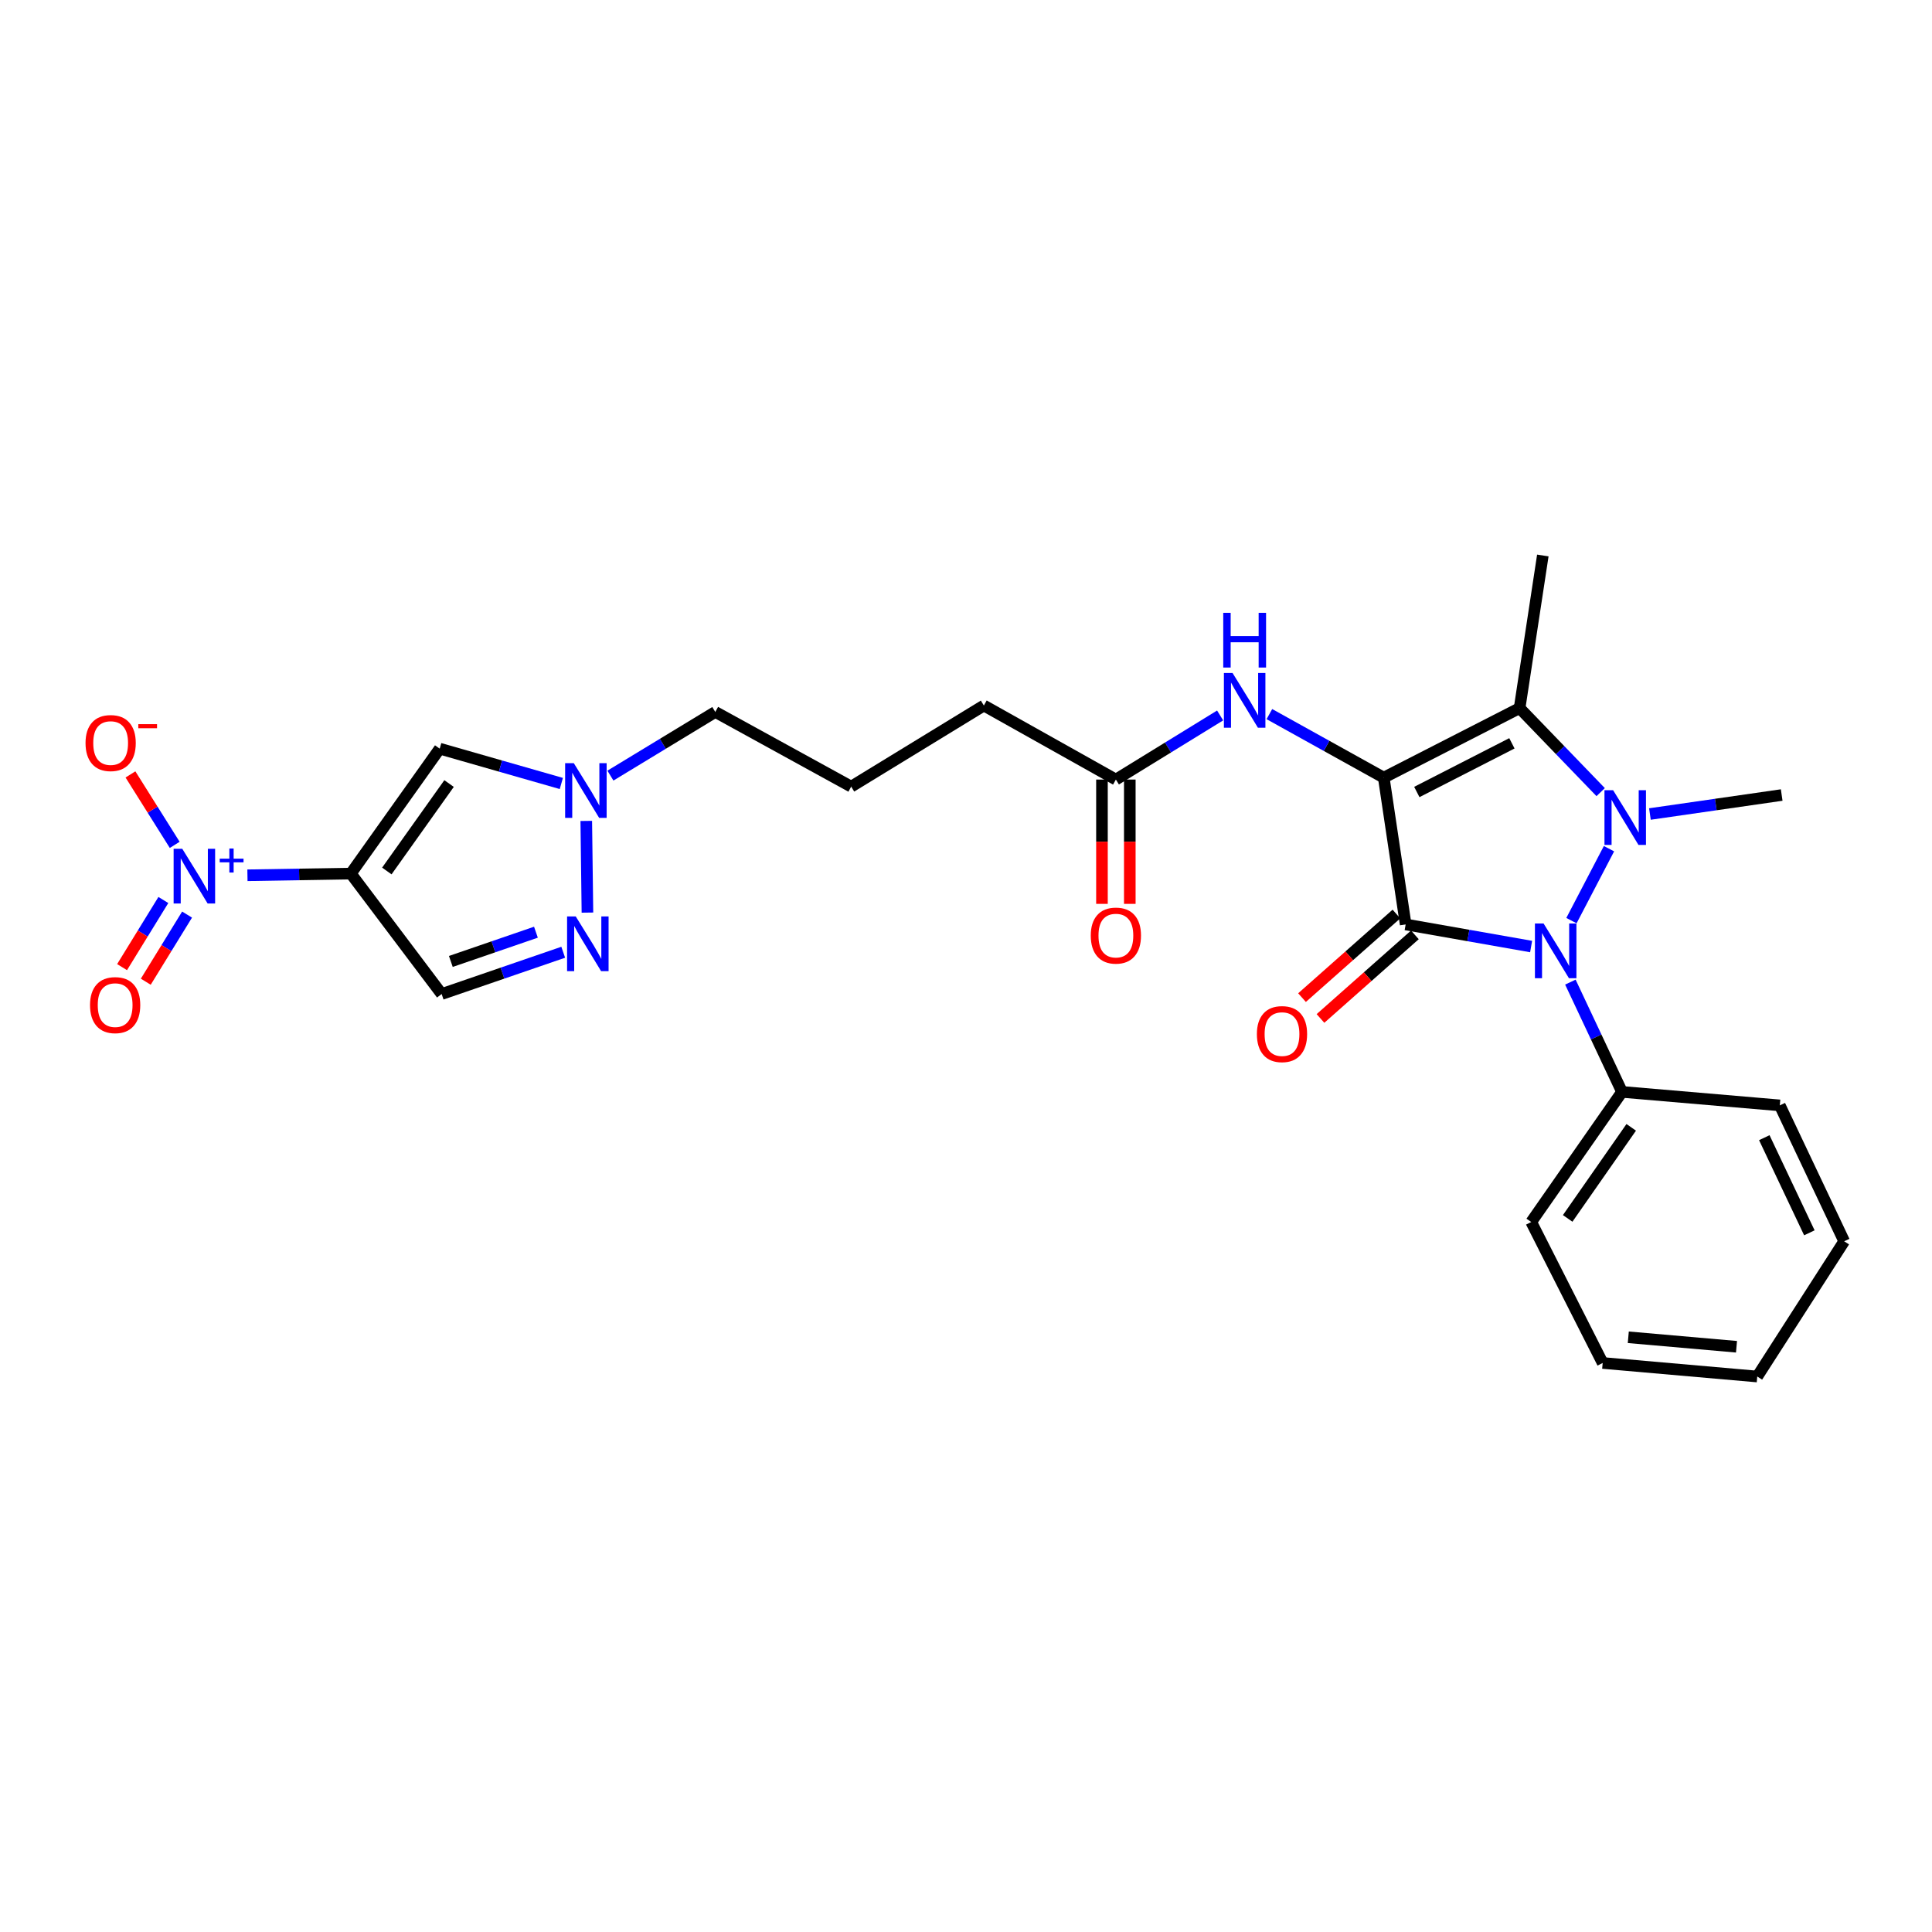 <?xml version='1.0' encoding='iso-8859-1'?>
<svg version='1.1' baseProfile='full'
              xmlns='http://www.w3.org/2000/svg'
                      xmlns:rdkit='http://www.rdkit.org/xml'
                      xmlns:xlink='http://www.w3.org/1999/xlink'
                  xml:space='preserve'
width='1000px' height='1000px' viewBox='0 0 1000 1000'>
<!-- END OF HEADER -->
<rect style='opacity:1.0;fill:#FFFFFF;stroke:none' width='1000' height='1000' x='0' y='0'> </rect>
<path class='bond-0' d='M 716.231,402.507 L 727.565,478.492' style='fill:none;fill-rule:evenodd;stroke:#000000;stroke-width:6px;stroke-linecap:butt;stroke-linejoin:miter;stroke-opacity:1' />
<path class='bond-3' d='M 716.231,402.507 L 786.542,366.519' style='fill:none;fill-rule:evenodd;stroke:#000000;stroke-width:6px;stroke-linecap:butt;stroke-linejoin:miter;stroke-opacity:1' />
<path class='bond-3' d='M 733.342,409.934 L 782.56,384.743' style='fill:none;fill-rule:evenodd;stroke:#000000;stroke-width:6px;stroke-linecap:butt;stroke-linejoin:miter;stroke-opacity:1' />
<path class='bond-9' d='M 716.231,402.507 L 686.631,386.063' style='fill:none;fill-rule:evenodd;stroke:#000000;stroke-width:6px;stroke-linecap:butt;stroke-linejoin:miter;stroke-opacity:1' />
<path class='bond-9' d='M 686.631,386.063 L 657.031,369.619' style='fill:none;fill-rule:evenodd;stroke:#0000FF;stroke-width:6px;stroke-linecap:butt;stroke-linejoin:miter;stroke-opacity:1' />
<path class='bond-2' d='M 727.565,478.492 L 760.035,484.209' style='fill:none;fill-rule:evenodd;stroke:#000000;stroke-width:6px;stroke-linecap:butt;stroke-linejoin:miter;stroke-opacity:1' />
<path class='bond-2' d='M 760.035,484.209 L 792.505,489.926' style='fill:none;fill-rule:evenodd;stroke:#0000FF;stroke-width:6px;stroke-linecap:butt;stroke-linejoin:miter;stroke-opacity:1' />
<path class='bond-11' d='M 722.79,473.099 L 698.357,494.733' style='fill:none;fill-rule:evenodd;stroke:#000000;stroke-width:6px;stroke-linecap:butt;stroke-linejoin:miter;stroke-opacity:1' />
<path class='bond-11' d='M 698.357,494.733 L 673.924,516.367' style='fill:none;fill-rule:evenodd;stroke:#FF0000;stroke-width:6px;stroke-linecap:butt;stroke-linejoin:miter;stroke-opacity:1' />
<path class='bond-11' d='M 732.341,483.886 L 707.908,505.52' style='fill:none;fill-rule:evenodd;stroke:#000000;stroke-width:6px;stroke-linecap:butt;stroke-linejoin:miter;stroke-opacity:1' />
<path class='bond-11' d='M 707.908,505.52 L 683.475,527.154' style='fill:none;fill-rule:evenodd;stroke:#FF0000;stroke-width:6px;stroke-linecap:butt;stroke-linejoin:miter;stroke-opacity:1' />
<path class='bond-1' d='M 828.503,410.004 L 807.522,388.262' style='fill:none;fill-rule:evenodd;stroke:#0000FF;stroke-width:6px;stroke-linecap:butt;stroke-linejoin:miter;stroke-opacity:1' />
<path class='bond-1' d='M 807.522,388.262 L 786.542,366.519' style='fill:none;fill-rule:evenodd;stroke:#000000;stroke-width:6px;stroke-linecap:butt;stroke-linejoin:miter;stroke-opacity:1' />
<path class='bond-17' d='M 853.997,421.332 L 888.098,416.418' style='fill:none;fill-rule:evenodd;stroke:#0000FF;stroke-width:6px;stroke-linecap:butt;stroke-linejoin:miter;stroke-opacity:1' />
<path class='bond-17' d='M 888.098,416.418 L 922.2,411.504' style='fill:none;fill-rule:evenodd;stroke:#000000;stroke-width:6px;stroke-linecap:butt;stroke-linejoin:miter;stroke-opacity:1' />
<path class='bond-27' d='M 832.808,439.279 L 813.382,476.512' style='fill:none;fill-rule:evenodd;stroke:#0000FF;stroke-width:6px;stroke-linecap:butt;stroke-linejoin:miter;stroke-opacity:1' />
<path class='bond-14' d='M 812.825,508.341 L 826.19,536.752' style='fill:none;fill-rule:evenodd;stroke:#0000FF;stroke-width:6px;stroke-linecap:butt;stroke-linejoin:miter;stroke-opacity:1' />
<path class='bond-14' d='M 826.19,536.752 L 839.555,565.164' style='fill:none;fill-rule:evenodd;stroke:#000000;stroke-width:6px;stroke-linecap:butt;stroke-linejoin:miter;stroke-opacity:1' />
<path class='bond-18' d='M 786.542,366.519 L 798.564,287.516' style='fill:none;fill-rule:evenodd;stroke:#000000;stroke-width:6px;stroke-linecap:butt;stroke-linejoin:miter;stroke-opacity:1' />
<path class='bond-4' d='M 181.587,452.166 L 227.596,387.506' style='fill:none;fill-rule:evenodd;stroke:#000000;stroke-width:6px;stroke-linecap:butt;stroke-linejoin:miter;stroke-opacity:1' />
<path class='bond-4' d='M 200.227,450.82 L 232.434,405.559' style='fill:none;fill-rule:evenodd;stroke:#000000;stroke-width:6px;stroke-linecap:butt;stroke-linejoin:miter;stroke-opacity:1' />
<path class='bond-5' d='M 181.587,452.166 L 154.831,452.605' style='fill:none;fill-rule:evenodd;stroke:#000000;stroke-width:6px;stroke-linecap:butt;stroke-linejoin:miter;stroke-opacity:1' />
<path class='bond-5' d='M 154.831,452.605 L 128.076,453.044' style='fill:none;fill-rule:evenodd;stroke:#0000FF;stroke-width:6px;stroke-linecap:butt;stroke-linejoin:miter;stroke-opacity:1' />
<path class='bond-29' d='M 181.587,452.166 L 228.596,514.512' style='fill:none;fill-rule:evenodd;stroke:#000000;stroke-width:6px;stroke-linecap:butt;stroke-linejoin:miter;stroke-opacity:1' />
<path class='bond-13' d='M 90.43,437.298 L 78.977,419.069' style='fill:none;fill-rule:evenodd;stroke:#0000FF;stroke-width:6px;stroke-linecap:butt;stroke-linejoin:miter;stroke-opacity:1' />
<path class='bond-13' d='M 78.977,419.069 L 67.523,400.839' style='fill:none;fill-rule:evenodd;stroke:#FF0000;stroke-width:6px;stroke-linecap:butt;stroke-linejoin:miter;stroke-opacity:1' />
<path class='bond-15' d='M 84.557,465.837 L 73.871,483.211' style='fill:none;fill-rule:evenodd;stroke:#0000FF;stroke-width:6px;stroke-linecap:butt;stroke-linejoin:miter;stroke-opacity:1' />
<path class='bond-15' d='M 73.871,483.211 L 63.184,500.585' style='fill:none;fill-rule:evenodd;stroke:#FF0000;stroke-width:6px;stroke-linecap:butt;stroke-linejoin:miter;stroke-opacity:1' />
<path class='bond-15' d='M 96.829,473.386 L 86.143,490.76' style='fill:none;fill-rule:evenodd;stroke:#0000FF;stroke-width:6px;stroke-linecap:butt;stroke-linejoin:miter;stroke-opacity:1' />
<path class='bond-15' d='M 86.143,490.76 L 75.457,508.134' style='fill:none;fill-rule:evenodd;stroke:#FF0000;stroke-width:6px;stroke-linecap:butt;stroke-linejoin:miter;stroke-opacity:1' />
<path class='bond-6' d='M 227.596,387.506 L 259.071,396.517' style='fill:none;fill-rule:evenodd;stroke:#000000;stroke-width:6px;stroke-linecap:butt;stroke-linejoin:miter;stroke-opacity:1' />
<path class='bond-6' d='M 259.071,396.517 L 290.546,405.528' style='fill:none;fill-rule:evenodd;stroke:#0000FF;stroke-width:6px;stroke-linecap:butt;stroke-linejoin:miter;stroke-opacity:1' />
<path class='bond-7' d='M 304.057,472.362 L 303.453,424.906' style='fill:none;fill-rule:evenodd;stroke:#0000FF;stroke-width:6px;stroke-linecap:butt;stroke-linejoin:miter;stroke-opacity:1' />
<path class='bond-8' d='M 291.522,492.885 L 260.059,503.698' style='fill:none;fill-rule:evenodd;stroke:#0000FF;stroke-width:6px;stroke-linecap:butt;stroke-linejoin:miter;stroke-opacity:1' />
<path class='bond-8' d='M 260.059,503.698 L 228.596,514.512' style='fill:none;fill-rule:evenodd;stroke:#000000;stroke-width:6px;stroke-linecap:butt;stroke-linejoin:miter;stroke-opacity:1' />
<path class='bond-8' d='M 277.4,482.503 L 255.376,490.073' style='fill:none;fill-rule:evenodd;stroke:#0000FF;stroke-width:6px;stroke-linecap:butt;stroke-linejoin:miter;stroke-opacity:1' />
<path class='bond-8' d='M 255.376,490.073 L 233.352,497.642' style='fill:none;fill-rule:evenodd;stroke:#000000;stroke-width:6px;stroke-linecap:butt;stroke-linejoin:miter;stroke-opacity:1' />
<path class='bond-12' d='M 631.536,370.317 L 604.557,386.908' style='fill:none;fill-rule:evenodd;stroke:#0000FF;stroke-width:6px;stroke-linecap:butt;stroke-linejoin:miter;stroke-opacity:1' />
<path class='bond-12' d='M 604.557,386.908 L 577.579,403.499' style='fill:none;fill-rule:evenodd;stroke:#000000;stroke-width:6px;stroke-linecap:butt;stroke-linejoin:miter;stroke-opacity:1' />
<path class='bond-10' d='M 315.952,401.457 L 343.093,384.981' style='fill:none;fill-rule:evenodd;stroke:#0000FF;stroke-width:6px;stroke-linecap:butt;stroke-linejoin:miter;stroke-opacity:1' />
<path class='bond-10' d='M 343.093,384.981 L 370.234,368.504' style='fill:none;fill-rule:evenodd;stroke:#000000;stroke-width:6px;stroke-linecap:butt;stroke-linejoin:miter;stroke-opacity:1' />
<path class='bond-16' d='M 570.375,403.499 L 570.375,435.669' style='fill:none;fill-rule:evenodd;stroke:#000000;stroke-width:6px;stroke-linecap:butt;stroke-linejoin:miter;stroke-opacity:1' />
<path class='bond-16' d='M 570.375,435.669 L 570.375,467.838' style='fill:none;fill-rule:evenodd;stroke:#FF0000;stroke-width:6px;stroke-linecap:butt;stroke-linejoin:miter;stroke-opacity:1' />
<path class='bond-16' d='M 584.783,403.499 L 584.783,435.669' style='fill:none;fill-rule:evenodd;stroke:#000000;stroke-width:6px;stroke-linecap:butt;stroke-linejoin:miter;stroke-opacity:1' />
<path class='bond-16' d='M 584.783,435.669 L 584.783,467.838' style='fill:none;fill-rule:evenodd;stroke:#FF0000;stroke-width:6px;stroke-linecap:butt;stroke-linejoin:miter;stroke-opacity:1' />
<path class='bond-20' d='M 577.579,403.499 L 509.246,365.174' style='fill:none;fill-rule:evenodd;stroke:#000000;stroke-width:6px;stroke-linecap:butt;stroke-linejoin:miter;stroke-opacity:1' />
<path class='bond-22' d='M 839.555,565.164 L 792.561,632.504' style='fill:none;fill-rule:evenodd;stroke:#000000;stroke-width:6px;stroke-linecap:butt;stroke-linejoin:miter;stroke-opacity:1' />
<path class='bond-22' d='M 844.321,583.51 L 811.425,630.649' style='fill:none;fill-rule:evenodd;stroke:#000000;stroke-width:6px;stroke-linecap:butt;stroke-linejoin:miter;stroke-opacity:1' />
<path class='bond-23' d='M 839.555,565.164 L 921.223,572.143' style='fill:none;fill-rule:evenodd;stroke:#000000;stroke-width:6px;stroke-linecap:butt;stroke-linejoin:miter;stroke-opacity:1' />
<path class='bond-19' d='M 370.234,368.504 L 440.576,407.157' style='fill:none;fill-rule:evenodd;stroke:#000000;stroke-width:6px;stroke-linecap:butt;stroke-linejoin:miter;stroke-opacity:1' />
<path class='bond-21' d='M 509.246,365.174 L 440.576,407.157' style='fill:none;fill-rule:evenodd;stroke:#000000;stroke-width:6px;stroke-linecap:butt;stroke-linejoin:miter;stroke-opacity:1' />
<path class='bond-25' d='M 792.561,632.504 L 829.541,705.472' style='fill:none;fill-rule:evenodd;stroke:#000000;stroke-width:6px;stroke-linecap:butt;stroke-linejoin:miter;stroke-opacity:1' />
<path class='bond-24' d='M 921.223,572.143 L 954.545,642.486' style='fill:none;fill-rule:evenodd;stroke:#000000;stroke-width:6px;stroke-linecap:butt;stroke-linejoin:miter;stroke-opacity:1' />
<path class='bond-24' d='M 913.201,588.863 L 936.526,638.103' style='fill:none;fill-rule:evenodd;stroke:#000000;stroke-width:6px;stroke-linecap:butt;stroke-linejoin:miter;stroke-opacity:1' />
<path class='bond-26' d='M 954.545,642.486 L 909.553,712.484' style='fill:none;fill-rule:evenodd;stroke:#000000;stroke-width:6px;stroke-linecap:butt;stroke-linejoin:miter;stroke-opacity:1' />
<path class='bond-28' d='M 829.541,705.472 L 909.553,712.484' style='fill:none;fill-rule:evenodd;stroke:#000000;stroke-width:6px;stroke-linecap:butt;stroke-linejoin:miter;stroke-opacity:1' />
<path class='bond-28' d='M 842.801,692.171 L 898.809,697.08' style='fill:none;fill-rule:evenodd;stroke:#000000;stroke-width:6px;stroke-linecap:butt;stroke-linejoin:miter;stroke-opacity:1' />
<path  class='atom-2' d='M 834.951 409.014
L 844.231 424.014
Q 845.151 425.494, 846.631 428.174
Q 848.111 430.854, 848.191 431.014
L 848.191 409.014
L 851.951 409.014
L 851.951 437.334
L 848.071 437.334
L 838.111 420.934
Q 836.951 419.014, 835.711 416.814
Q 834.511 414.614, 834.151 413.934
L 834.151 437.334
L 830.471 437.334
L 830.471 409.014
L 834.951 409.014
' fill='#0000FF'/>
<path  class='atom-3' d='M 798.956 478.004
L 808.236 493.004
Q 809.156 494.484, 810.636 497.164
Q 812.116 499.844, 812.196 500.004
L 812.196 478.004
L 815.956 478.004
L 815.956 506.324
L 812.076 506.324
L 802.116 489.924
Q 800.956 488.004, 799.716 485.804
Q 798.516 483.604, 798.156 482.924
L 798.156 506.324
L 794.476 506.324
L 794.476 478.004
L 798.956 478.004
' fill='#0000FF'/>
<path  class='atom-6' d='M 94.347 439.335
L 103.626 454.335
Q 104.546 455.815, 106.026 458.495
Q 107.506 461.175, 107.586 461.335
L 107.586 439.335
L 111.346 439.335
L 111.346 467.655
L 107.466 467.655
L 97.507 451.255
Q 96.347 449.335, 95.106 447.135
Q 93.906 444.935, 93.546 444.255
L 93.546 467.655
L 89.867 467.655
L 89.867 439.335
L 94.347 439.335
' fill='#0000FF'/>
<path  class='atom-6' d='M 113.722 444.439
L 118.712 444.439
L 118.712 439.186
L 120.93 439.186
L 120.93 444.439
L 126.051 444.439
L 126.051 446.34
L 120.93 446.34
L 120.93 451.62
L 118.712 451.62
L 118.712 446.34
L 113.722 446.34
L 113.722 444.439
' fill='#0000FF'/>
<path  class='atom-8' d='M 298.002 474.346
L 307.282 489.346
Q 308.202 490.826, 309.682 493.506
Q 311.162 496.186, 311.242 496.346
L 311.242 474.346
L 315.002 474.346
L 315.002 502.666
L 311.122 502.666
L 301.162 486.266
Q 300.002 484.346, 298.762 482.146
Q 297.562 479.946, 297.202 479.266
L 297.202 502.666
L 293.522 502.666
L 293.522 474.346
L 298.002 474.346
' fill='#0000FF'/>
<path  class='atom-10' d='M 637.972 348.349
L 647.252 363.349
Q 648.172 364.829, 649.652 367.509
Q 651.132 370.189, 651.212 370.349
L 651.212 348.349
L 654.972 348.349
L 654.972 376.669
L 651.092 376.669
L 641.132 360.269
Q 639.972 358.349, 638.732 356.149
Q 637.532 353.949, 637.172 353.269
L 637.172 376.669
L 633.492 376.669
L 633.492 348.349
L 637.972 348.349
' fill='#0000FF'/>
<path  class='atom-10' d='M 633.152 317.197
L 636.992 317.197
L 636.992 329.237
L 651.472 329.237
L 651.472 317.197
L 655.312 317.197
L 655.312 345.517
L 651.472 345.517
L 651.472 332.437
L 636.992 332.437
L 636.992 345.517
L 633.152 345.517
L 633.152 317.197
' fill='#0000FF'/>
<path  class='atom-11' d='M 296.993 395.006
L 306.273 410.006
Q 307.193 411.486, 308.673 414.166
Q 310.153 416.846, 310.233 417.006
L 310.233 395.006
L 313.993 395.006
L 313.993 423.326
L 310.113 423.326
L 300.153 406.926
Q 298.993 405.006, 297.753 402.806
Q 296.553 400.606, 296.193 399.926
L 296.193 423.326
L 292.513 423.326
L 292.513 395.006
L 296.993 395.006
' fill='#0000FF'/>
<path  class='atom-12' d='M 650.562 535.243
Q 650.562 528.443, 653.922 524.643
Q 657.282 520.843, 663.562 520.843
Q 669.842 520.843, 673.202 524.643
Q 676.562 528.443, 676.562 535.243
Q 676.562 542.123, 673.162 546.043
Q 669.762 549.923, 663.562 549.923
Q 657.322 549.923, 653.922 546.043
Q 650.562 542.163, 650.562 535.243
M 663.562 546.723
Q 667.882 546.723, 670.202 543.843
Q 672.562 540.923, 672.562 535.243
Q 672.562 529.683, 670.202 526.883
Q 667.882 524.043, 663.562 524.043
Q 659.242 524.043, 656.882 526.843
Q 654.562 529.643, 654.562 535.243
Q 654.562 540.963, 656.882 543.843
Q 659.242 546.723, 663.562 546.723
' fill='#FF0000'/>
<path  class='atom-14' d='M 44.271 384.601
Q 44.271 377.801, 47.631 374.001
Q 50.991 370.201, 57.271 370.201
Q 63.551 370.201, 66.911 374.001
Q 70.271 377.801, 70.271 384.601
Q 70.271 391.481, 66.871 395.401
Q 63.471 399.281, 57.271 399.281
Q 51.031 399.281, 47.631 395.401
Q 44.271 391.521, 44.271 384.601
M 57.271 396.081
Q 61.591 396.081, 63.911 393.201
Q 66.271 390.281, 66.271 384.601
Q 66.271 379.041, 63.911 376.241
Q 61.591 373.401, 57.271 373.401
Q 52.951 373.401, 50.591 376.201
Q 48.271 379.001, 48.271 384.601
Q 48.271 390.321, 50.591 393.201
Q 52.951 396.081, 57.271 396.081
' fill='#FF0000'/>
<path  class='atom-14' d='M 71.591 374.823
L 81.28 374.823
L 81.28 376.935
L 71.591 376.935
L 71.591 374.823
' fill='#FF0000'/>
<path  class='atom-16' d='M 46.6 520.243
Q 46.6 513.443, 49.96 509.643
Q 53.32 505.843, 59.6 505.843
Q 65.88 505.843, 69.24 509.643
Q 72.6 513.443, 72.6 520.243
Q 72.6 527.123, 69.2 531.043
Q 65.8 534.923, 59.6 534.923
Q 53.36 534.923, 49.96 531.043
Q 46.6 527.163, 46.6 520.243
M 59.6 531.723
Q 63.92 531.723, 66.24 528.843
Q 68.6 525.923, 68.6 520.243
Q 68.6 514.683, 66.24 511.883
Q 63.92 509.043, 59.6 509.043
Q 55.28 509.043, 52.92 511.843
Q 50.6 514.643, 50.6 520.243
Q 50.6 525.963, 52.92 528.843
Q 55.28 531.723, 59.6 531.723
' fill='#FF0000'/>
<path  class='atom-17' d='M 564.579 484.255
Q 564.579 477.455, 567.939 473.655
Q 571.299 469.855, 577.579 469.855
Q 583.859 469.855, 587.219 473.655
Q 590.579 477.455, 590.579 484.255
Q 590.579 491.135, 587.179 495.055
Q 583.779 498.935, 577.579 498.935
Q 571.339 498.935, 567.939 495.055
Q 564.579 491.175, 564.579 484.255
M 577.579 495.735
Q 581.899 495.735, 584.219 492.855
Q 586.579 489.935, 586.579 484.255
Q 586.579 478.695, 584.219 475.895
Q 581.899 473.055, 577.579 473.055
Q 573.259 473.055, 570.899 475.855
Q 568.579 478.655, 568.579 484.255
Q 568.579 489.975, 570.899 492.855
Q 573.259 495.735, 577.579 495.735
' fill='#FF0000'/>
</svg>
